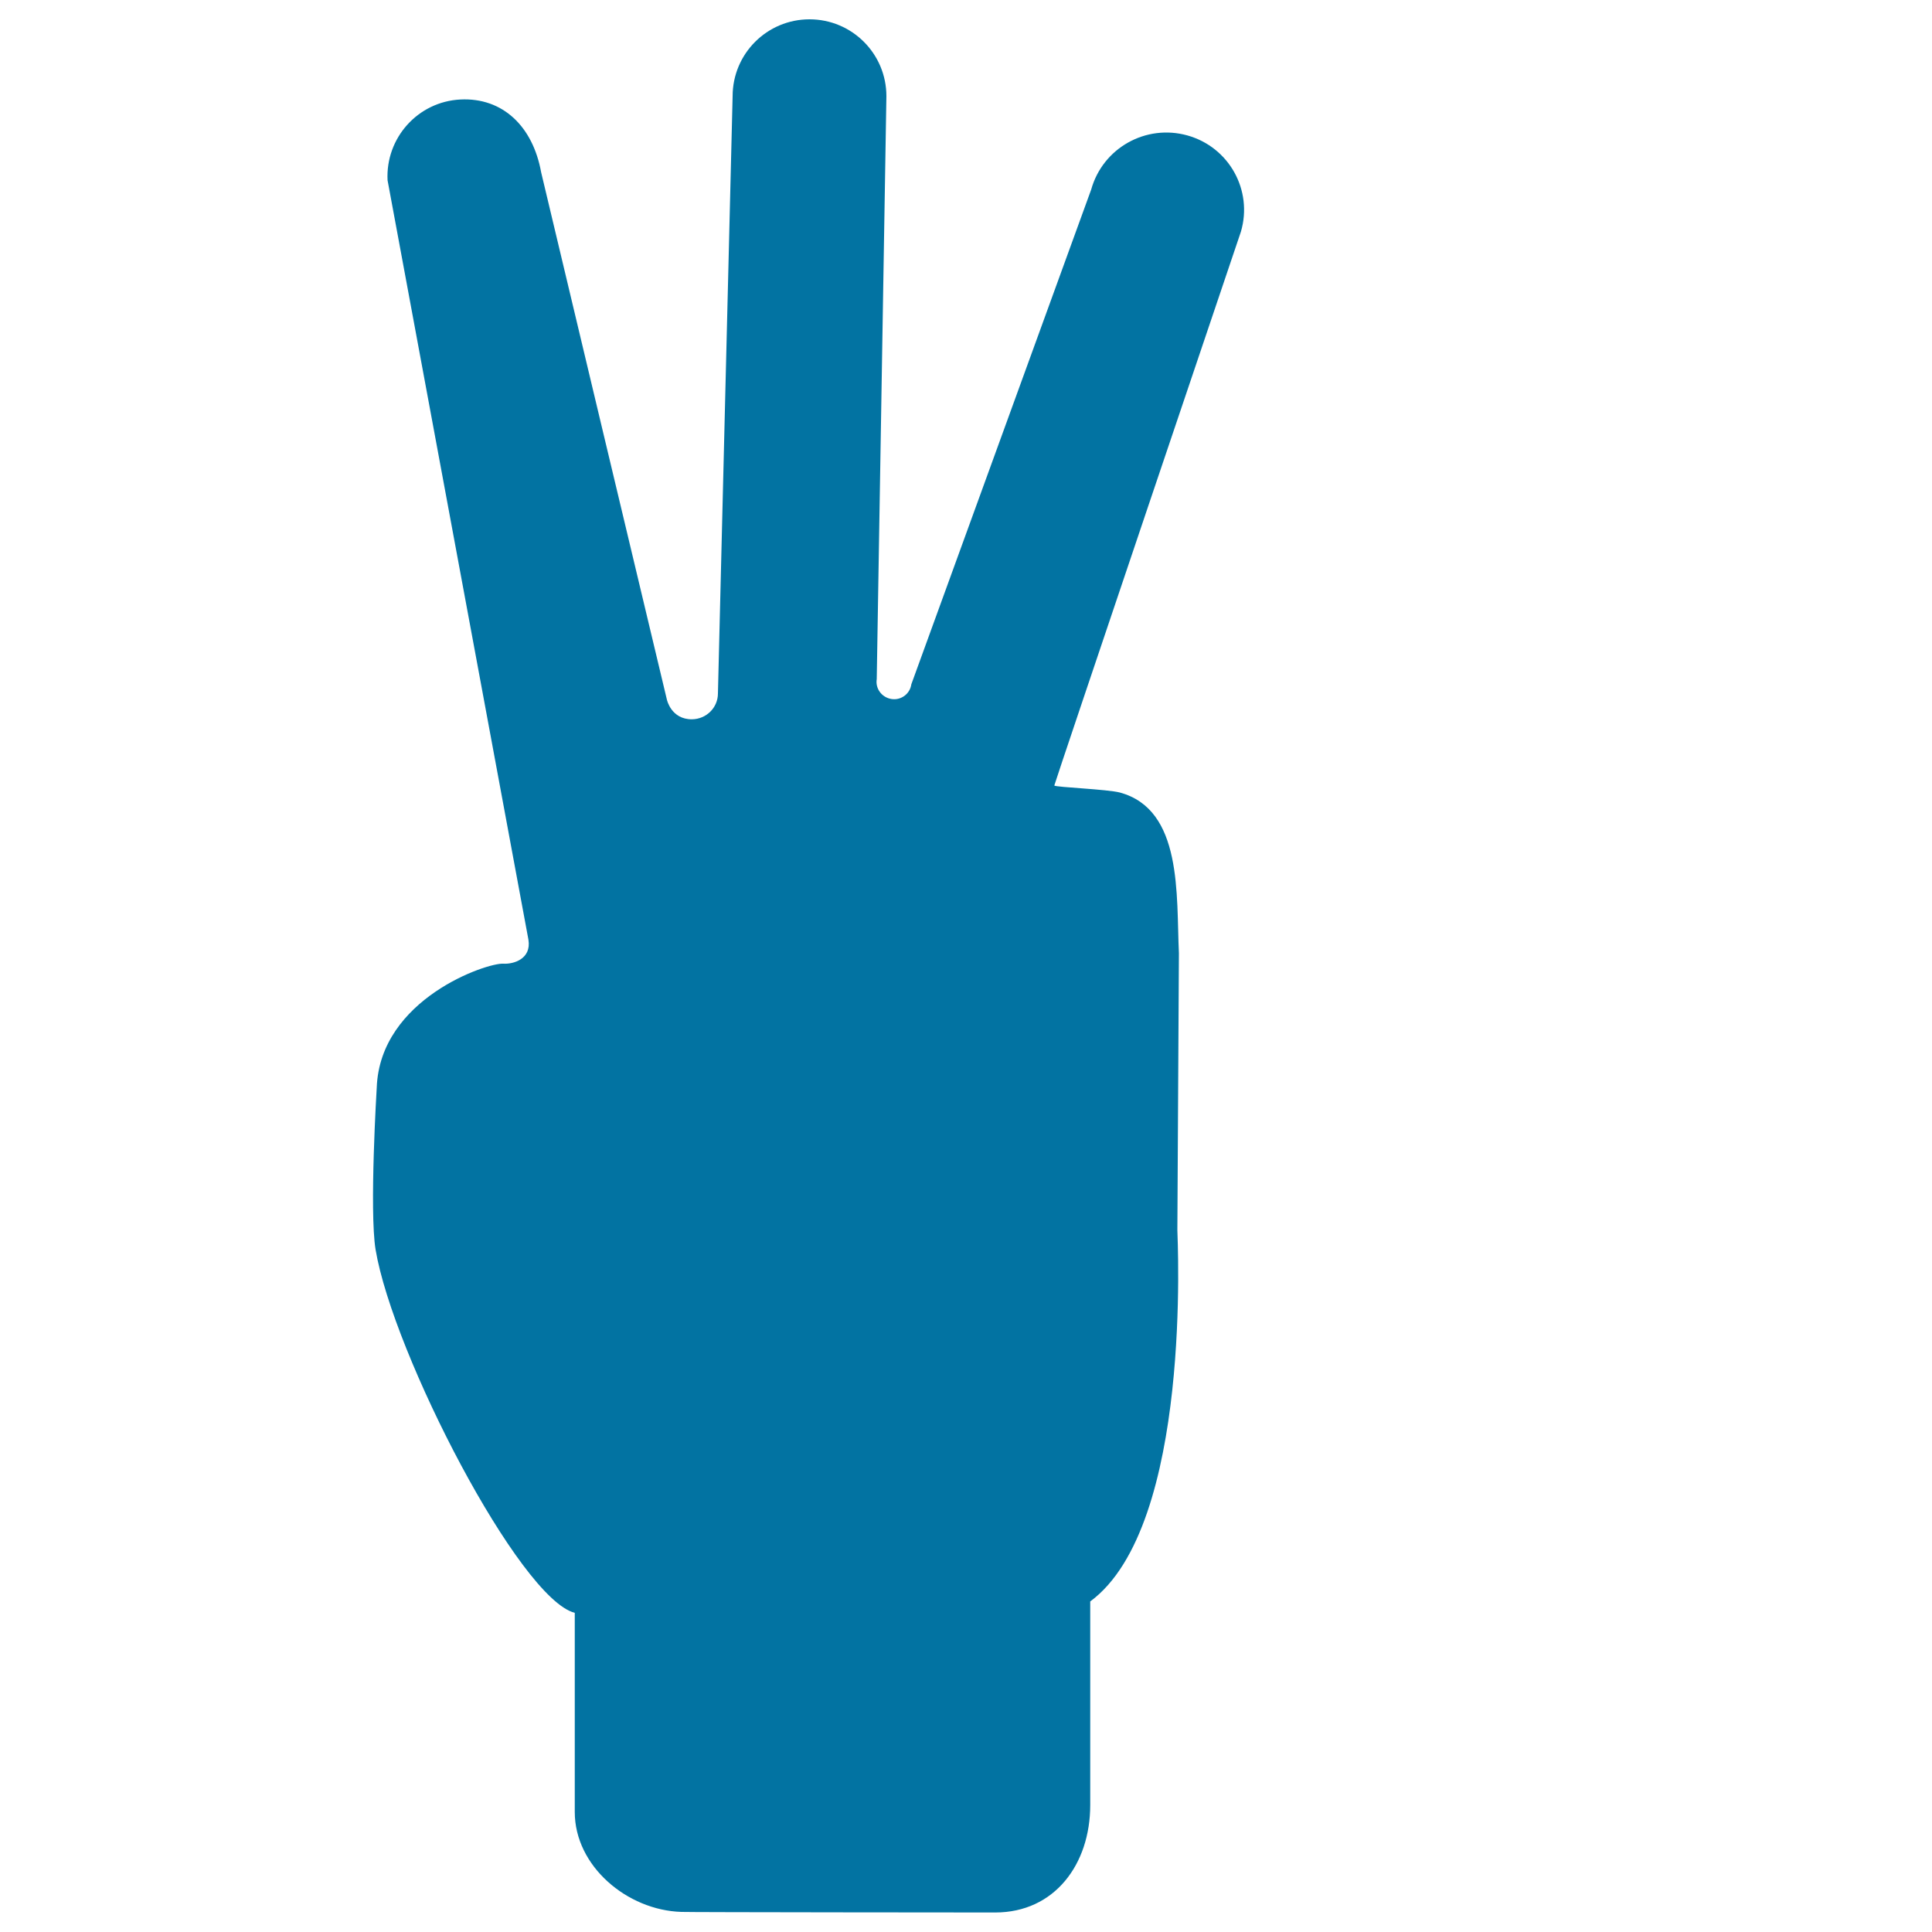 <svg xmlns="http://www.w3.org/2000/svg" viewBox="0 0 1000 1000" style="fill:#0273a2">
<title>Counting To Three With Fingers SVG icon</title>
<g><g><path d="M806.8,399.4L806.8,399.4C806.8,399.4,806.8,399.4,806.8,399.4C806.8,399.4,806.8,399.4,806.8,399.4z"/><path d="M794.4,379C794.4,379,794.4,379,794.4,379C794.4,378.9,794.4,378.9,794.4,379L794.4,379z"/></g><path d="M614.6,70.1c-21.5-6-43.8,6.5-49.8,28l-93.1,256.1c-0.7,5-5.4,8.4-10.3,7.6c-5-0.8-8.4-5.4-7.6-10.3l5-301.7c0-22-17.8-39.8-39.8-39.8c-22,0-39.8,17.8-39.8,39.8l-7.6,309.1c0,7.4-6,13.3-13.4,13.4c-10.8,0.1-13-10.1-13-10.1c-0.3-1-65.1-273-65.1-273c-4.3-23.8-19.9-38.8-41.8-37.7c-22,1.1-38.8,19.9-37.7,41.8l72.9,393c1.7,10.2-7.9,12.8-12.9,12.5c-8.4-0.6-63.9,18.1-65.6,64.1c0,0-3.9,63.9-0.6,83.9c9.1,54.2,74.6,180.8,103.1,188v103.1c0,28,27.1,50.8,55.1,51.7c1.9,0.2,162.5,0.3,162.5,0.3c30.7,0,49.2-24.9,49.2-55.6V828.9c53.1-39.1,45.1-188.4,45.1-192.2l0.8-143.3c-1.4-30.3,2-74.4-30.6-83.2c-6.5-1.7-32.9-2.7-33.9-3.6c-0.2-0.3,96.6-286.7,96.6-286.7C648.6,98.4,636.1,76.1,614.6,70.1z"/></g>
</svg>